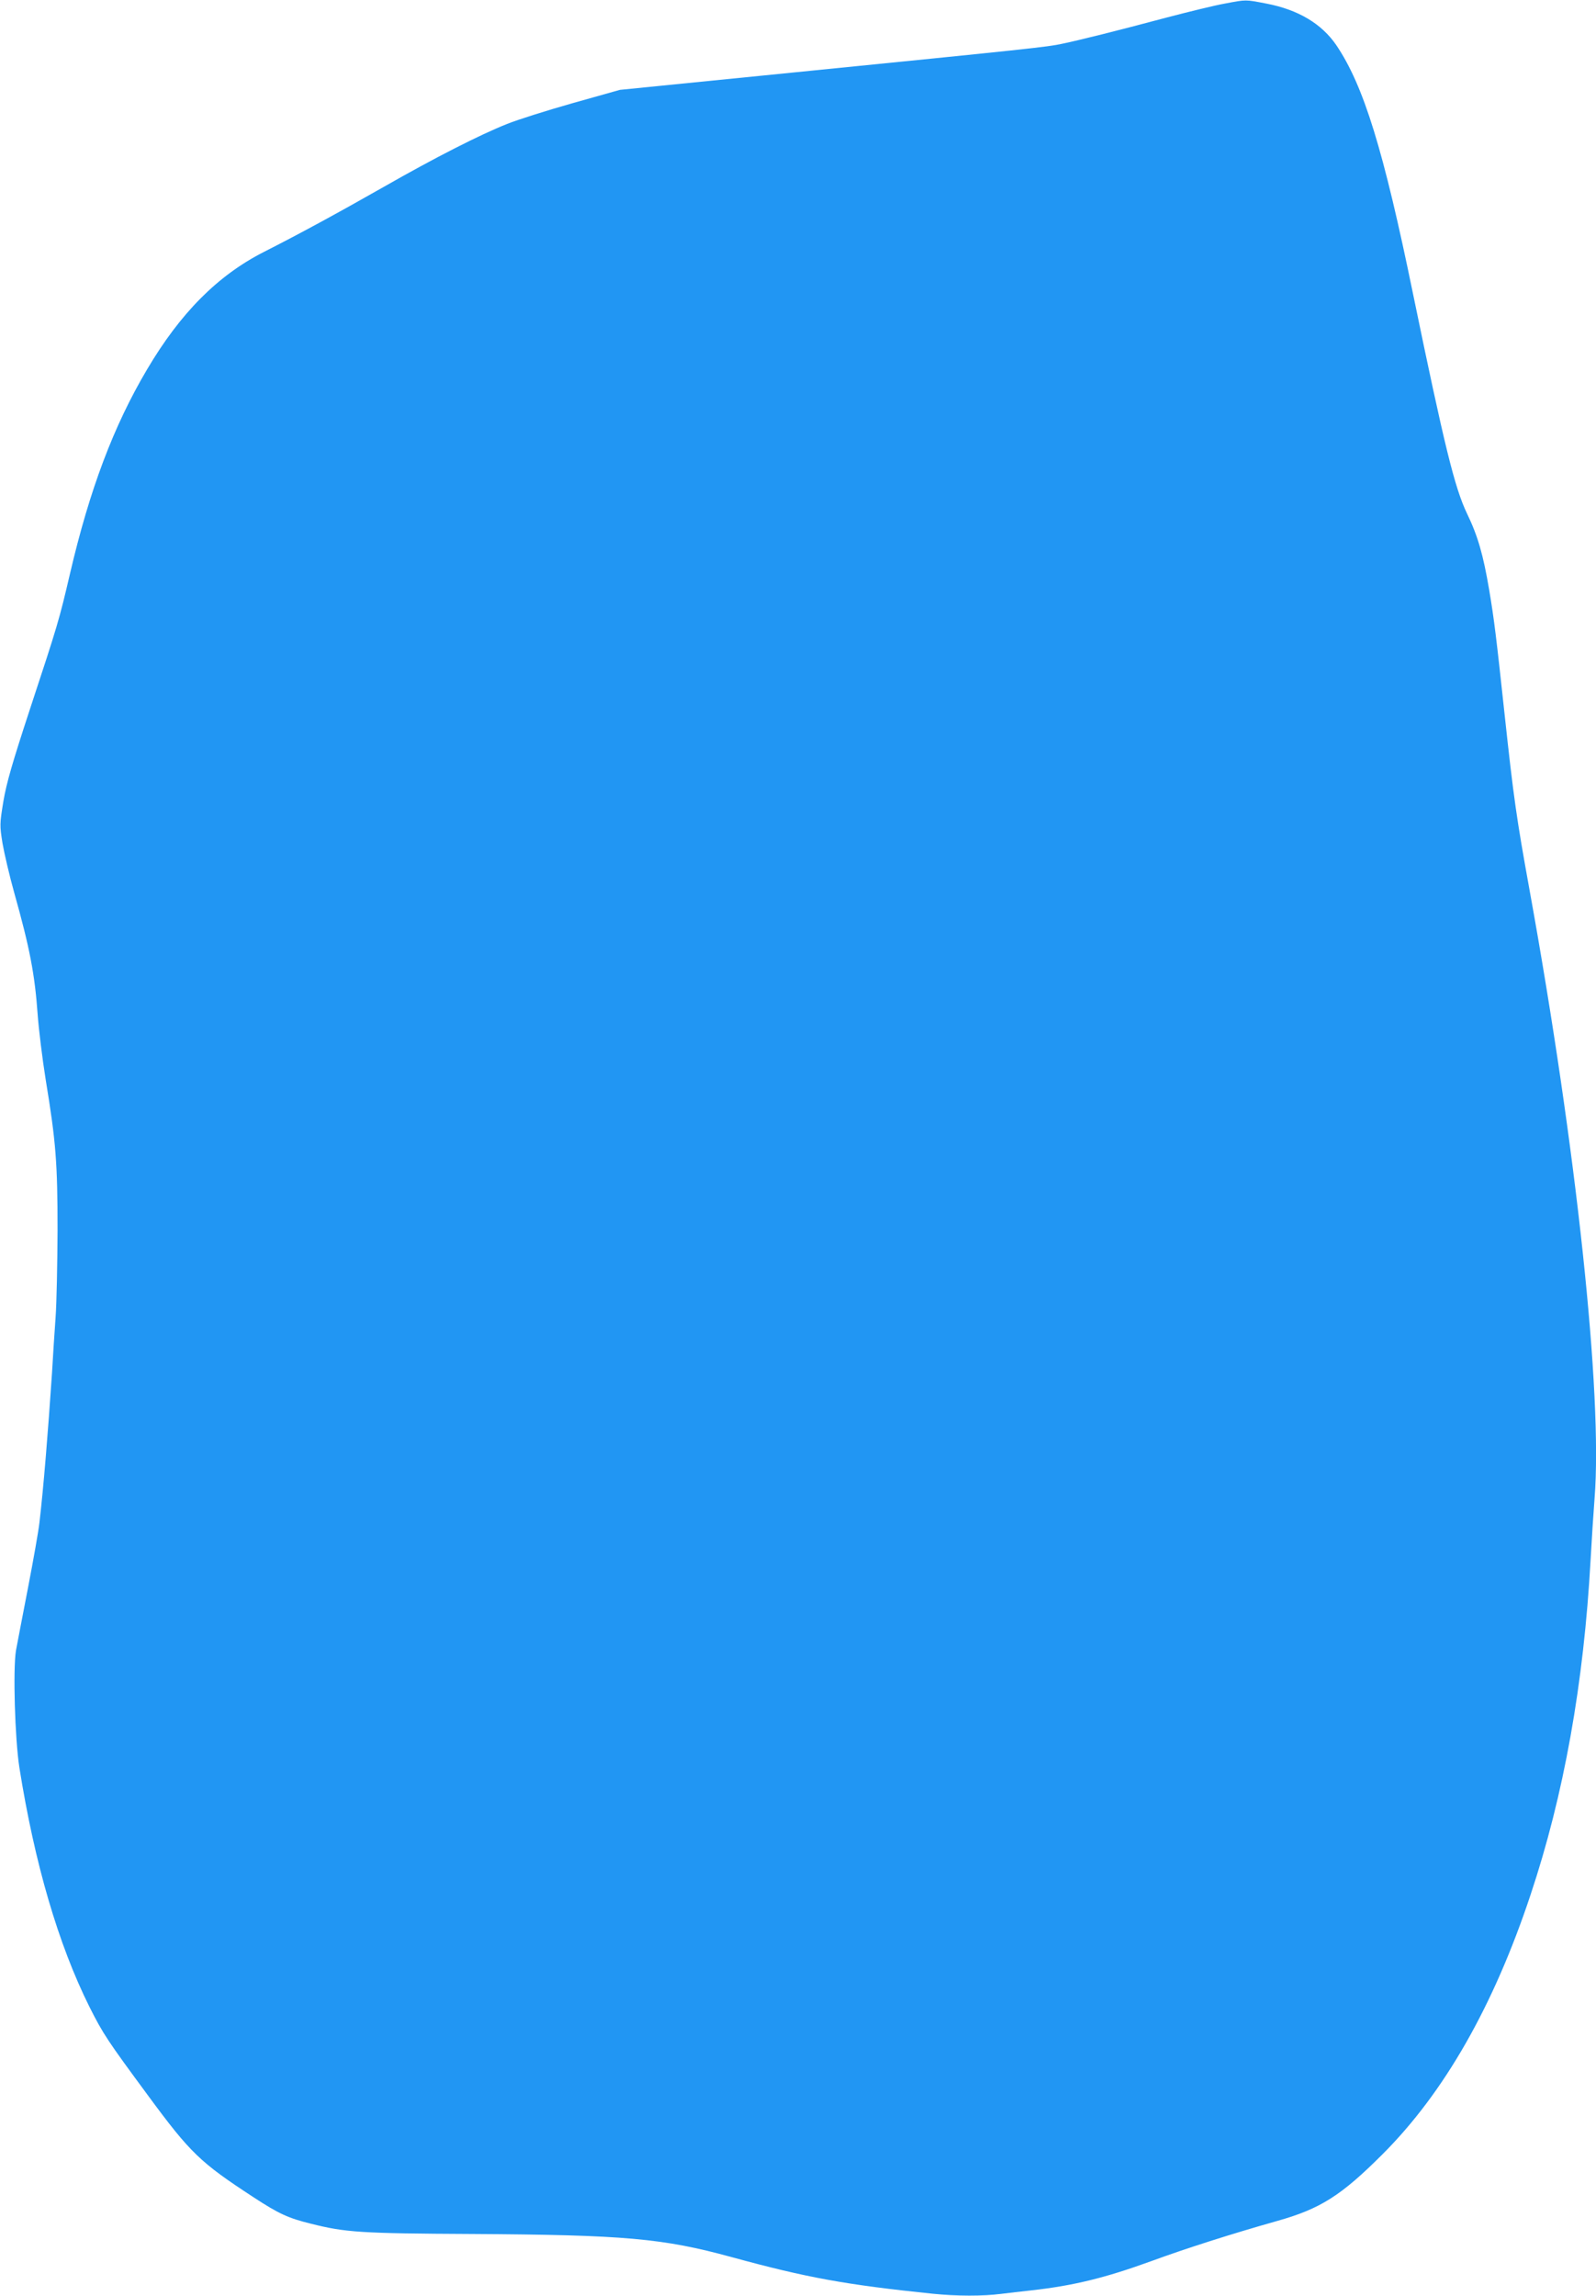 <?xml version="1.0" standalone="no"?>
<!DOCTYPE svg PUBLIC "-//W3C//DTD SVG 20010904//EN"
 "http://www.w3.org/TR/2001/REC-SVG-20010904/DTD/svg10.dtd">
<svg version="1.0" xmlns="http://www.w3.org/2000/svg"
 width="890pt" height="1280pt" viewBox="0 0 890 1280"
 preserveAspectRatio="xMidYMid meet">
<g transform="translate(0,1280) scale(0.1,-0.1)"
fill="#2196f3" stroke="none">
<path d="M6830 12780 c-52 -9 -199 -45 -325 -78 -281 -75 -486 -126 -582 -146
-82 -18 -177 -28 -1507 -161 l-959 -96 -263 -74 c-145 -41 -309 -93 -366 -116
-151 -60 -399 -186 -688 -351 -262 -149 -470 -262 -669 -363 -257 -131 -465
-340 -651 -655 -186 -314 -320 -668 -430 -1140 -60 -257 -67 -281 -225 -760
-97 -296 -128 -403 -146 -507 -21 -129 -21 -134 -5 -235 10 -57 39 -182 66
-278 86 -306 114 -452 130 -676 6 -83 26 -247 45 -365 57 -346 66 -464 66
-839 -1 -184 -5 -402 -11 -485 -6 -82 -15 -222 -20 -310 -22 -329 -47 -637
-70 -834 -5 -46 -34 -210 -64 -365 -30 -154 -60 -312 -67 -349 -17 -105 -6
-490 19 -652 85 -535 217 -986 391 -1335 76 -151 100 -187 328 -496 235 -319
289 -371 588 -566 139 -91 193 -116 320 -147 191 -48 275 -54 900 -57 847 -5
1062 -24 1445 -129 421 -115 636 -154 1120 -204 130 -14 286 -14 382 -1 40 5
118 14 173 20 231 26 408 69 666 163 191 70 444 151 699 223 243 68 359 142
590 373 344 344 619 826 825 1446 186 557 297 1178 335 1870 6 110 16 263 22
340 46 579 -101 1950 -363 3395 -72 397 -88 508 -139 980 -45 419 -58 528 -86
693 -33 194 -63 299 -123 423 -69 144 -126 376 -301 1224 -165 805 -276 1163
-428 1388 -82 120 -213 198 -390 232 -120 23 -110 23 -232 0z"/>
</g>
</svg>
